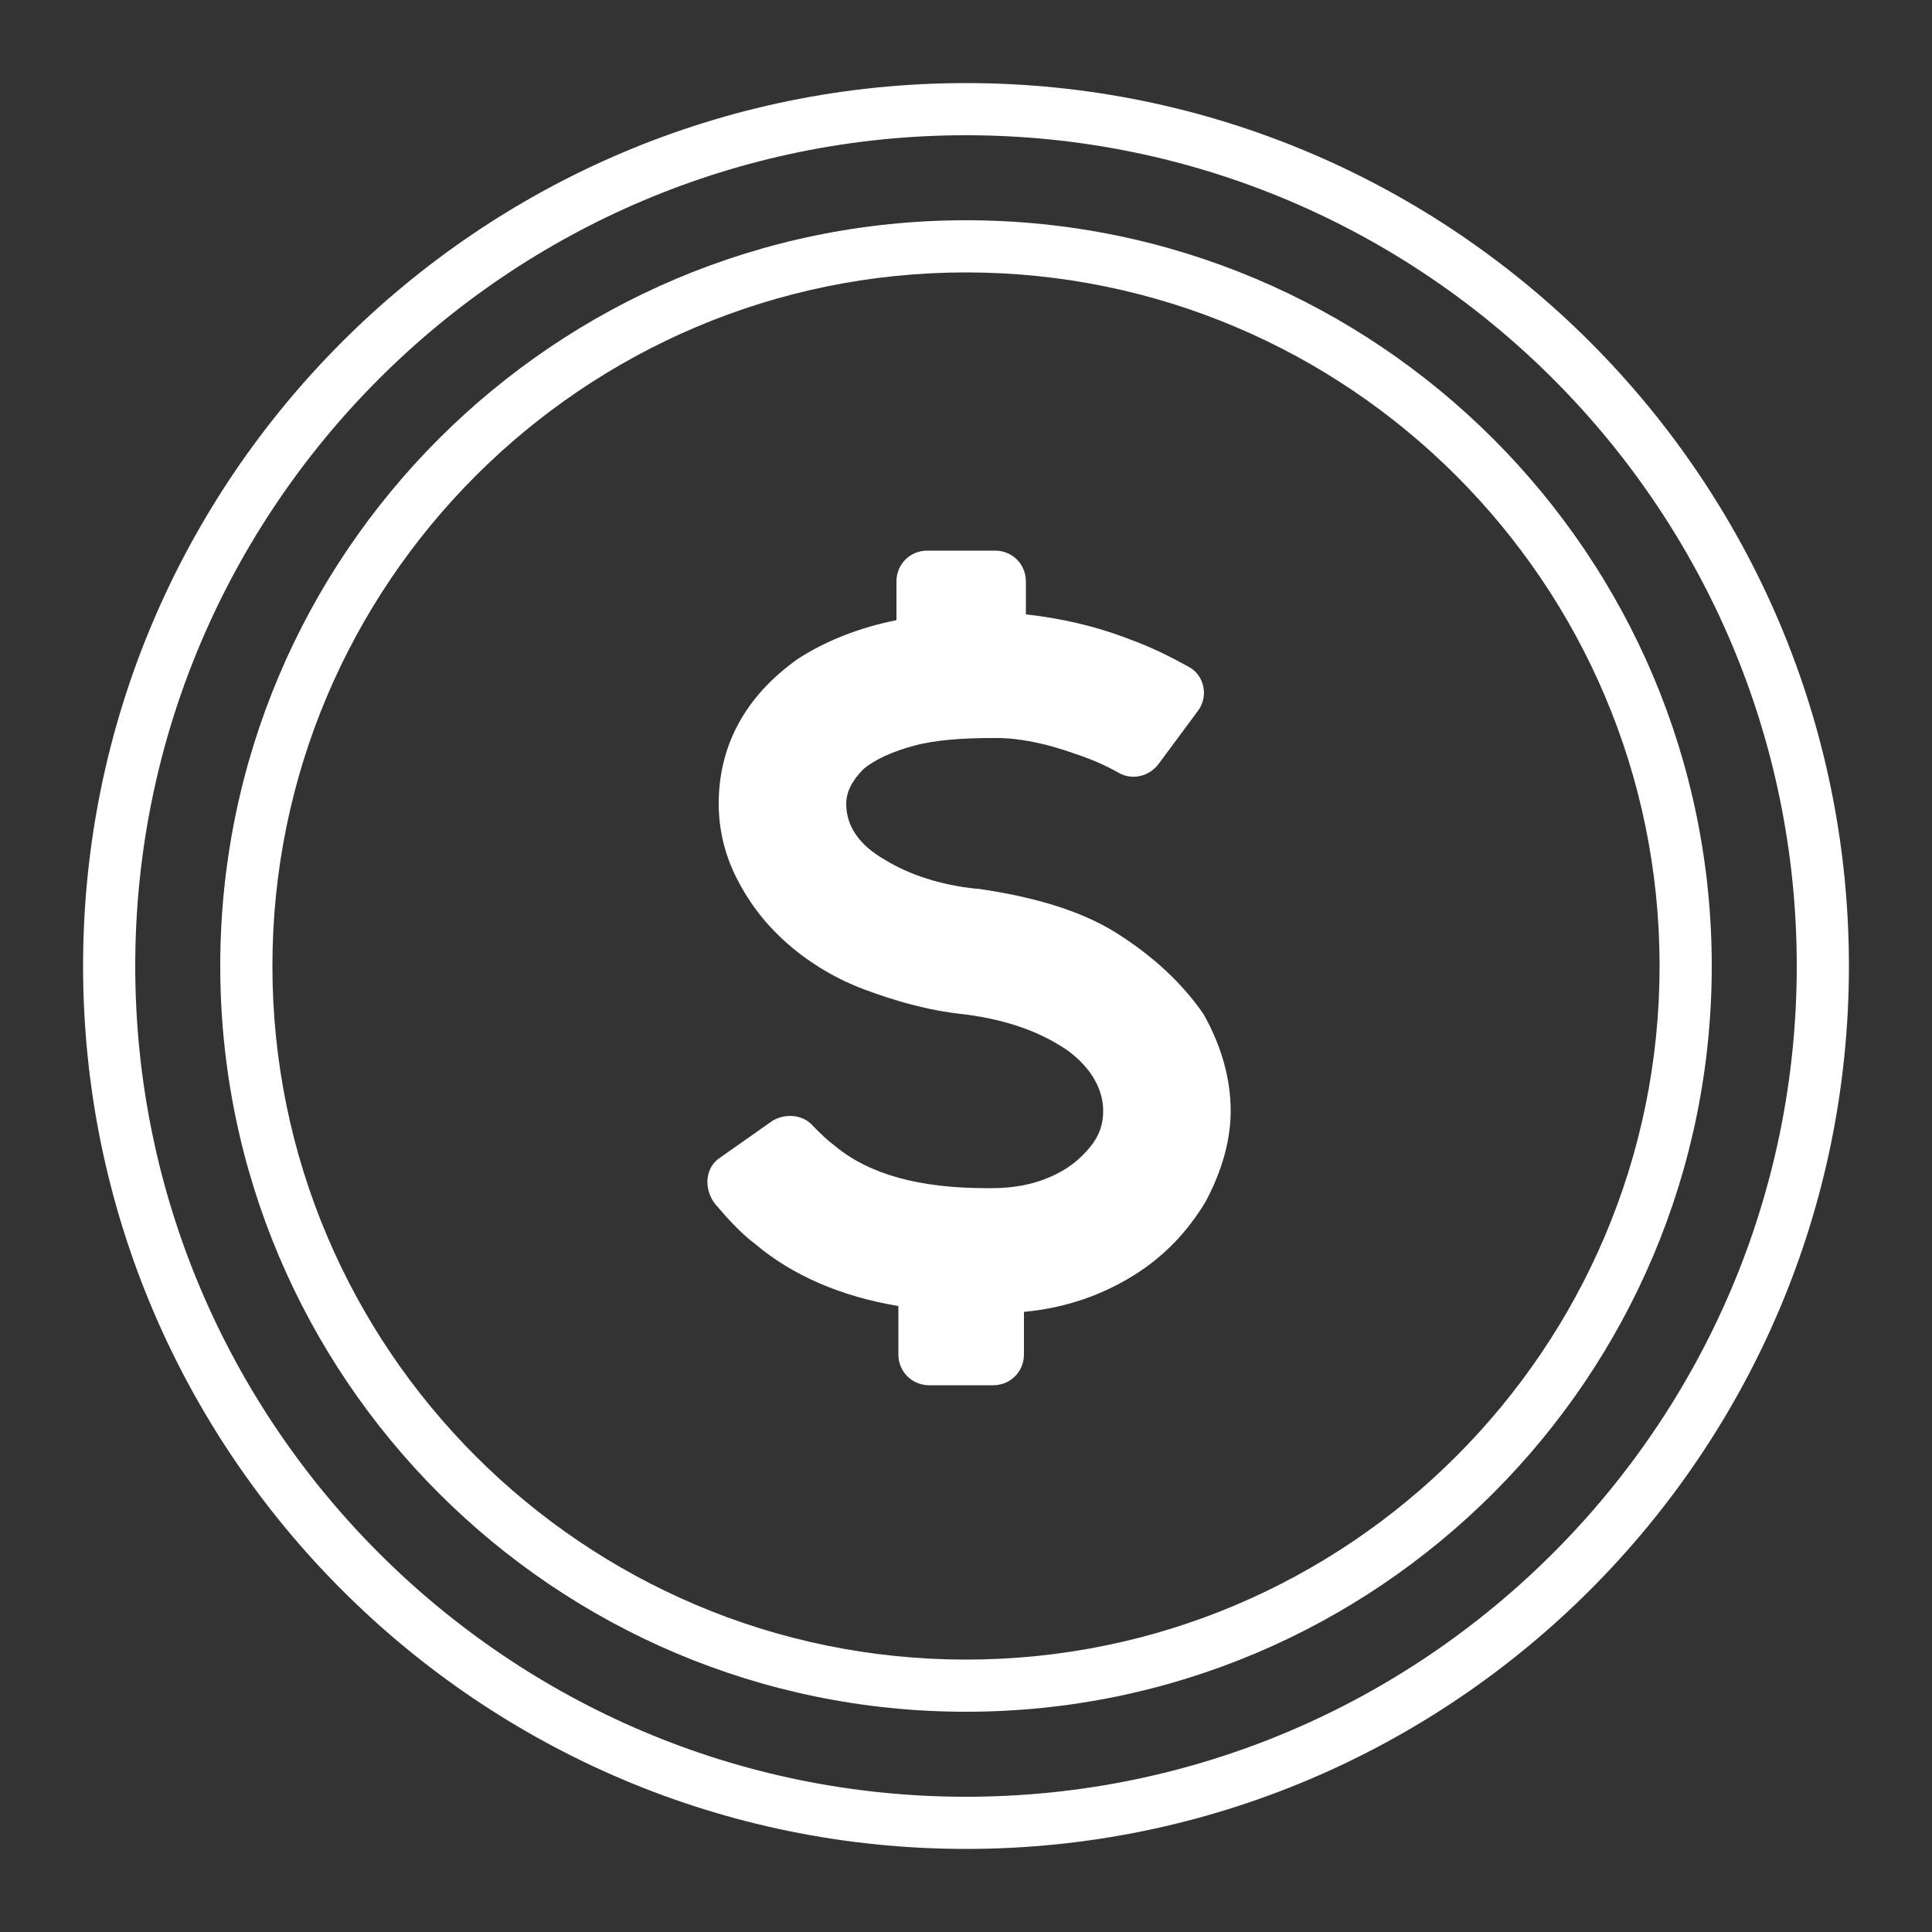 <?xml version="1.0" encoding="utf-8"?>
<!-- Generator: Adobe Illustrator 27.3.1, SVG Export Plug-In . SVG Version: 6.00 Build 0)  -->
<svg version="1.1" xmlns="http://www.w3.org/2000/svg" xmlns:xlink="http://www.w3.org/1999/xlink" x="0px" y="0px"
	 viewBox="0 0 100 100" style="enable-background:new 0 0 100 100;" xml:space="preserve">
<rect x="0" y="0" width="100" height="100" fill="#333333" stroke="none"/>
<style type="text/css">
	.st0{fill:#FFFFFF;}
	.st1{display:none;}
	.st2{display:inline;}
	.st3{fill:#5C7D9E;}
</style>
<g id="bill_pay">
	<g>
		<path class="st0" d="M57.8,48.3c-1.9-1.2-4.4-1.9-7.2-2.3h-0.1c-1.8-0.2-3.4-0.7-4.7-1.5c-1.4-0.8-2-1.8-2-2.9
			c0-0.6,0.3-1.2,0.9-1.8c0.6-0.5,1.5-0.9,2.6-1.2c1.1-0.3,2.5-0.4,4.1-0.4h0.2c1.2,0,2.6,0.3,4,0.8c0.9,0.3,1.6,0.6,2.3,1
			c0.7,0.4,1.6,0.2,2.1-0.5l2-2.7c0.6-0.8,0.3-1.9-0.5-2.3c-0.9-0.5-1.9-1-3-1.4c-1.8-0.7-3.6-1.1-5.4-1.3v-1.7
			c0-0.9-0.7-1.6-1.6-1.6H48c-0.9,0-1.6,0.7-1.6,1.6v2c-2,0.4-3.7,1.1-5.1,2c-1.4,1-2.4,2.1-3.1,3.4c-0.7,1.3-1,2.7-1,4.1
			c0,1.3,0.3,2.6,0.9,3.8c0.6,1.2,1.4,2.3,2.5,3.3c1.1,1,2.5,1.9,4.1,2.5c1.6,0.6,3.3,1.1,5.2,1.3c2.4,0.3,4.1,1,5.4,1.9
			c1.2,0.9,1.8,2,1.8,3.1c0,0.7-0.2,1.3-0.7,1.9c-0.5,0.6-1.1,1.1-2,1.5c-0.9,0.4-1.9,0.6-3.1,0.6h-0.2c-3.5,0-6.1-0.7-7.9-2.2
			c-0.4-0.3-0.7-0.6-1.1-1c-0.5-0.6-1.4-0.7-2.1-0.3l-2.7,1.9c-0.8,0.5-0.9,1.6-0.3,2.4c0.6,0.7,1.3,1.5,2.1,2.1
			c1.9,1.6,4.4,2.7,7.4,3.2v2.5c0,0.9,0.7,1.6,1.6,1.6h3.3c0.9,0,1.6-0.7,1.6-1.6v-2.2c2.2-0.2,4.1-0.9,5.7-1.9
			c1.6-1,2.8-2.3,3.7-3.8c0.8-1.5,1.3-3.1,1.3-4.7c0-1.7-0.5-3.4-1.4-5C61.2,50.9,59.7,49.5,57.8,48.3z"/>
		<path class="st0" d="M50,4.3C24.8,4.3,4.3,24.8,4.3,50c0,25.2,20.5,45.7,45.7,45.7c25.2,0,45.7-20.5,45.7-45.7
			C95.7,24.8,75.2,4.3,50,4.3z M50,93C26.3,93,7,73.7,7,50C7,26.3,26.3,7,50,7s43,19.3,43,43C93,73.7,73.7,93,50,93z"/>
		<path class="st0" d="M50,11.4c-21.3,0-38.6,17.3-38.6,38.6c0,21.3,17.3,38.6,38.6,38.6S88.6,71.3,88.6,50
			C88.6,28.7,71.3,11.4,50,11.4z M50,85.9c-19.8,0-35.9-16.1-35.9-35.9c0-19.8,16.1-35.9,35.9-35.9S85.9,30.2,85.9,50
			C85.9,69.8,69.8,85.9,50,85.9z"/>
	</g>
</g>
<g id="new_patient_forms" class="st1">
	<g class="st2">
		<path class="st0" d="M80.9,61.3L77,57.4c-0.4-0.4-1.2-0.4-1.6,0L57.5,75.3L51,68.8c-0.2-0.2-0.5-0.3-0.8-0.3s-0.6,0.1-0.8,0.3
			l-3.9,3.9c-0.4,0.4-0.4,1.2,0,1.6l11.3,11.3c0.2,0.2,0.5,0.3,0.8,0.3c0.3,0,0.6-0.1,0.8-0.3l22.6-22.6c0.2-0.2,0.3-0.5,0.3-0.8
			C81.3,61.8,81.2,61.5,80.9,61.3z M57.5,83.2l-9.7-9.7l2.3-2.3l6.5,6.5c0.4,0.4,1.2,0.4,1.6,0l17.9-17.9l2.3,2.3L57.5,83.2z"/>
		<path class="st0" d="M72.8,48.6V18.2c0,0,0,0,0,0c0-0.1,0-0.1,0-0.2c0,0,0,0,0,0c0-0.1,0-0.1-0.1-0.2c0,0,0,0,0-0.1
			c0,0,0-0.1-0.1-0.1c0,0,0,0,0,0c0-0.1-0.1-0.1-0.1-0.2L59.7,4.6c0,0-0.1-0.1-0.2-0.1c0,0,0,0-0.1,0c0,0-0.1,0-0.1-0.1
			c0,0,0,0-0.1,0c-0.1,0-0.1,0-0.2-0.1c0,0,0,0,0,0c-0.1,0-0.1,0-0.2,0c0,0,0,0,0,0H11.7c-0.6,0-1.1,0.5-1.1,1.1v84.3
			c0,0.6,0.5,1.1,1.1,1.1h39c0,0,0,0,0,0c4,3,9.1,4.8,14.5,4.8c13.3,0,24.1-10.8,24.1-24.1C89.4,60.9,82.4,51.8,72.8,48.6z M60,8.2
			l8.9,8.9H60V8.2z M12.9,6.6h44.8v11.6c0,0.6,0.5,1.1,1.1,1.1h11.6V48c-1.7-0.4-3.4-0.6-5.2-0.6c-13.3,0-24.1,10.8-24.1,24.1
			c0,6.6,2.7,12.7,7,17H12.9V6.6z M65.2,93.4c-12.1,0-21.9-9.8-21.9-21.9c0-12.1,9.8-21.9,21.9-21.9c12.1,0,21.9,9.8,21.9,21.9
			C87.1,83.6,77.3,93.4,65.2,93.4z"/>
		<path class="st0" d="M22.5,19.3h26.4c0.6,0,1.1-0.5,1.1-1.1s-0.5-1.1-1.1-1.1H22.5c-0.6,0-1.1,0.5-1.1,1.1S21.9,19.3,22.5,19.3z"
			/>
		<path class="st0" d="M22.5,31.1h37.7c0.6,0,1.1-0.5,1.1-1.1s-0.5-1.1-1.1-1.1H22.5c-0.6,0-1.1,0.5-1.1,1.1S21.9,31.1,22.5,31.1z"
			/>
		<path class="st0" d="M61.4,41.8c0-0.6-0.5-1.1-1.1-1.1H22.5c-0.6,0-1.1,0.5-1.1,1.1c0,0.6,0.5,1.1,1.1,1.1h37.7
			C60.9,42.9,61.4,42.4,61.4,41.8z"/>
	</g>
</g>
<g id="schedule_appointment" class="st1">
	<g class="st2">
		<path class="st0" d="M93.9,17.7H82.6v-4.6c0-0.7-0.6-1.3-1.3-1.3c-0.7,0-1.3,0.6-1.3,1.3v4.6H66.9v-4.6c0-0.7-0.6-1.3-1.3-1.3
			c-0.7,0-1.3,0.6-1.3,1.3v4.6H51.2v-4.6c0-0.7-0.6-1.3-1.3-1.3s-1.3,0.6-1.3,1.3v4.6H35.4v-4.6c0-0.7-0.6-1.3-1.3-1.3
			c-0.7,0-1.3,0.6-1.3,1.3v4.6H19.7v-4.6c0-0.7-0.6-1.3-1.3-1.3c-0.7,0-1.3,0.6-1.3,1.3v4.6H6.1c-0.7,0-1.3,0.6-1.3,1.3v67.9
			c0,0.7,0.6,1.3,1.3,1.3H81c0,0,0,0,0,0c0.1,0,0.2,0,0.2,0c0.1,0,0.1,0,0.1,0c0,0,0.1,0,0.1,0c0.1,0,0.1-0.1,0.2-0.1
			c0,0,0.1,0,0.1,0c0.1,0,0.1-0.1,0.2-0.2c0,0,0,0,0,0l12.9-12.9c0.1-0.1,0.1-0.1,0.1-0.2c0,0,0,0,0-0.1c0,0,0.1-0.1,0.1-0.1
			c0,0,0,0,0-0.1c0-0.1,0-0.1,0.1-0.2c0,0,0,0,0,0c0-0.1,0-0.2,0-0.2c0,0,0,0,0,0V19C95.2,18.3,94.6,17.7,93.9,17.7z M17.1,20.3v4
			c0,0.7,0.6,1.3,1.3,1.3c0.7,0,1.3-0.6,1.3-1.3v-4h13.1v4c0,0.7,0.6,1.3,1.3,1.3c0.7,0,1.3-0.6,1.3-1.3v-4h13.1v4
			c0,0.7,0.6,1.3,1.3,1.3s1.3-0.6,1.3-1.3v-4h13.1v4c0,0.7,0.6,1.3,1.3,1.3c0.7,0,1.3-0.6,1.3-1.3v-4H80v4c0,0.7,0.6,1.3,1.3,1.3
			c0.7,0,1.3-0.6,1.3-1.3v-4h9.9v11.3H7.5V20.3H17.1z M7.5,34.2h85.1v38.4H81c-0.7,0-1.3,0.6-1.3,1.3v11.6H7.5V34.2z M82.3,83.7
			v-8.4h8.4L82.3,83.7z"/>
		<path class="st0" d="M40.6,38.5H31c-0.7,0-1.3,0.6-1.3,1.3v9.6c0,0.7,0.6,1.3,1.3,1.3h9.6c0.7,0,1.3-0.6,1.3-1.3v-9.6
			C41.9,39.1,41.3,38.5,40.6,38.5z M39.2,48.1h-7v-7h7V48.1z"/>
		<path class="st0" d="M54.8,38.5h-9.6c-0.7,0-1.3,0.6-1.3,1.3v9.6c0,0.7,0.6,1.3,1.3,1.3h9.6c0.7,0,1.3-0.6,1.3-1.3v-9.6
			C56.1,39.1,55.5,38.5,54.8,38.5z M53.5,48.1h-7v-7h7V48.1z"/>
		<path class="st0" d="M69,38.5h-9.6c-0.7,0-1.3,0.6-1.3,1.3v9.6c0,0.7,0.6,1.3,1.3,1.3H69c0.7,0,1.3-0.6,1.3-1.3v-9.6
			C70.4,39.1,69.8,38.5,69,38.5z M67.7,48.1h-7v-7h7V48.1z"/>
		<path class="st0" d="M73.7,50.8h9.6c0.7,0,1.3-0.6,1.3-1.3v-9.6c0-0.7-0.6-1.3-1.3-1.3h-9.6c-0.7,0-1.3,0.6-1.3,1.3v9.6
			C72.3,50.2,72.9,50.8,73.7,50.8z M75,41.2h7v7h-7V41.2z"/>
		<path class="st0" d="M26.3,53.8h-9.6c-0.7,0-1.3,0.6-1.3,1.3v9.6c0,0.7,0.6,1.3,1.3,1.3h9.6c0.7,0,1.3-0.6,1.3-1.3v-9.6
			C27.7,54.4,27.1,53.8,26.3,53.8z M25,63.4h-7v-7h7V63.4z"/>
		<path class="st0" d="M40.6,53.8H31c-0.7,0-1.3,0.6-1.3,1.3v9.6c0,0.7,0.6,1.3,1.3,1.3h9.6c0.7,0,1.3-0.6,1.3-1.3v-9.6
			C41.9,54.4,41.3,53.8,40.6,53.8z M39.2,63.4h-7v-7h7V63.4z"/>
		<path class="st0" d="M54.8,53.8h-9.6c-0.7,0-1.3,0.6-1.3,1.3v9.6c0,0.7,0.6,1.3,1.3,1.3h9.6c0.7,0,1.3-0.6,1.3-1.3v-9.6
			C56.1,54.4,55.5,53.8,54.8,53.8z M53.5,63.4h-7v-7h7V63.4z"/>
		<path class="st0" d="M69,53.8h-9.6c-0.7,0-1.3,0.6-1.3,1.3v9.6c0,0.7,0.6,1.3,1.3,1.3H69c0.7,0,1.3-0.6,1.3-1.3v-9.6
			C70.4,54.4,69.8,53.8,69,53.8z M67.7,63.4h-7v-7h7V63.4z"/>
		<path class="st0" d="M83.3,66c0.7,0,1.3-0.6,1.3-1.3v-9.6c0-0.7-0.6-1.3-1.3-1.3h-9.6c-0.7,0-1.3,0.6-1.3,1.3v9.6
			c0,0.7,0.6,1.3,1.3,1.3H83.3z M75,56.4h7v7h-7V56.4z"/>
		<path class="st0" d="M26.3,69h-9.6c-0.7,0-1.3,0.6-1.3,1.3v9.6c0,0.7,0.6,1.3,1.3,1.3h9.6c0.7,0,1.3-0.6,1.3-1.3v-9.6
			C27.7,69.6,27.1,69,26.3,69z M25,78.6h-7v-7h7V78.6z"/>
		<path class="st0" d="M40.6,69H31c-0.7,0-1.3,0.6-1.3,1.3v9.6c0,0.7,0.6,1.3,1.3,1.3h9.6c0.7,0,1.3-0.6,1.3-1.3v-9.6
			C41.9,69.6,41.3,69,40.6,69z M39.2,78.6h-7v-7h7V78.6z"/>
		<path class="st3" d="M50,69c-3.4,0-6.1,2.7-6.1,6.1c0,3.4,2.7,6.1,6.1,6.1s6.1-2.7,6.1-6.1C56.1,71.8,53.4,69,50,69z M50,78.6
			c-1.9,0-3.5-1.6-3.5-3.5c0-1.9,1.6-3.5,3.5-3.5c1.9,0,3.5,1.6,3.5,3.5C53.5,77,51.9,78.6,50,78.6z"/>
		<path class="st0" d="M69,69h-9.6c-0.7,0-1.3,0.6-1.3,1.3v9.6c0,0.7,0.6,1.3,1.3,1.3H69c0.7,0,1.3-0.6,1.3-1.3v-9.6
			C70.4,69.6,69.8,69,69,69z M67.7,78.6h-7v-7h7V78.6z"/>
	</g>
</g>
</svg>
